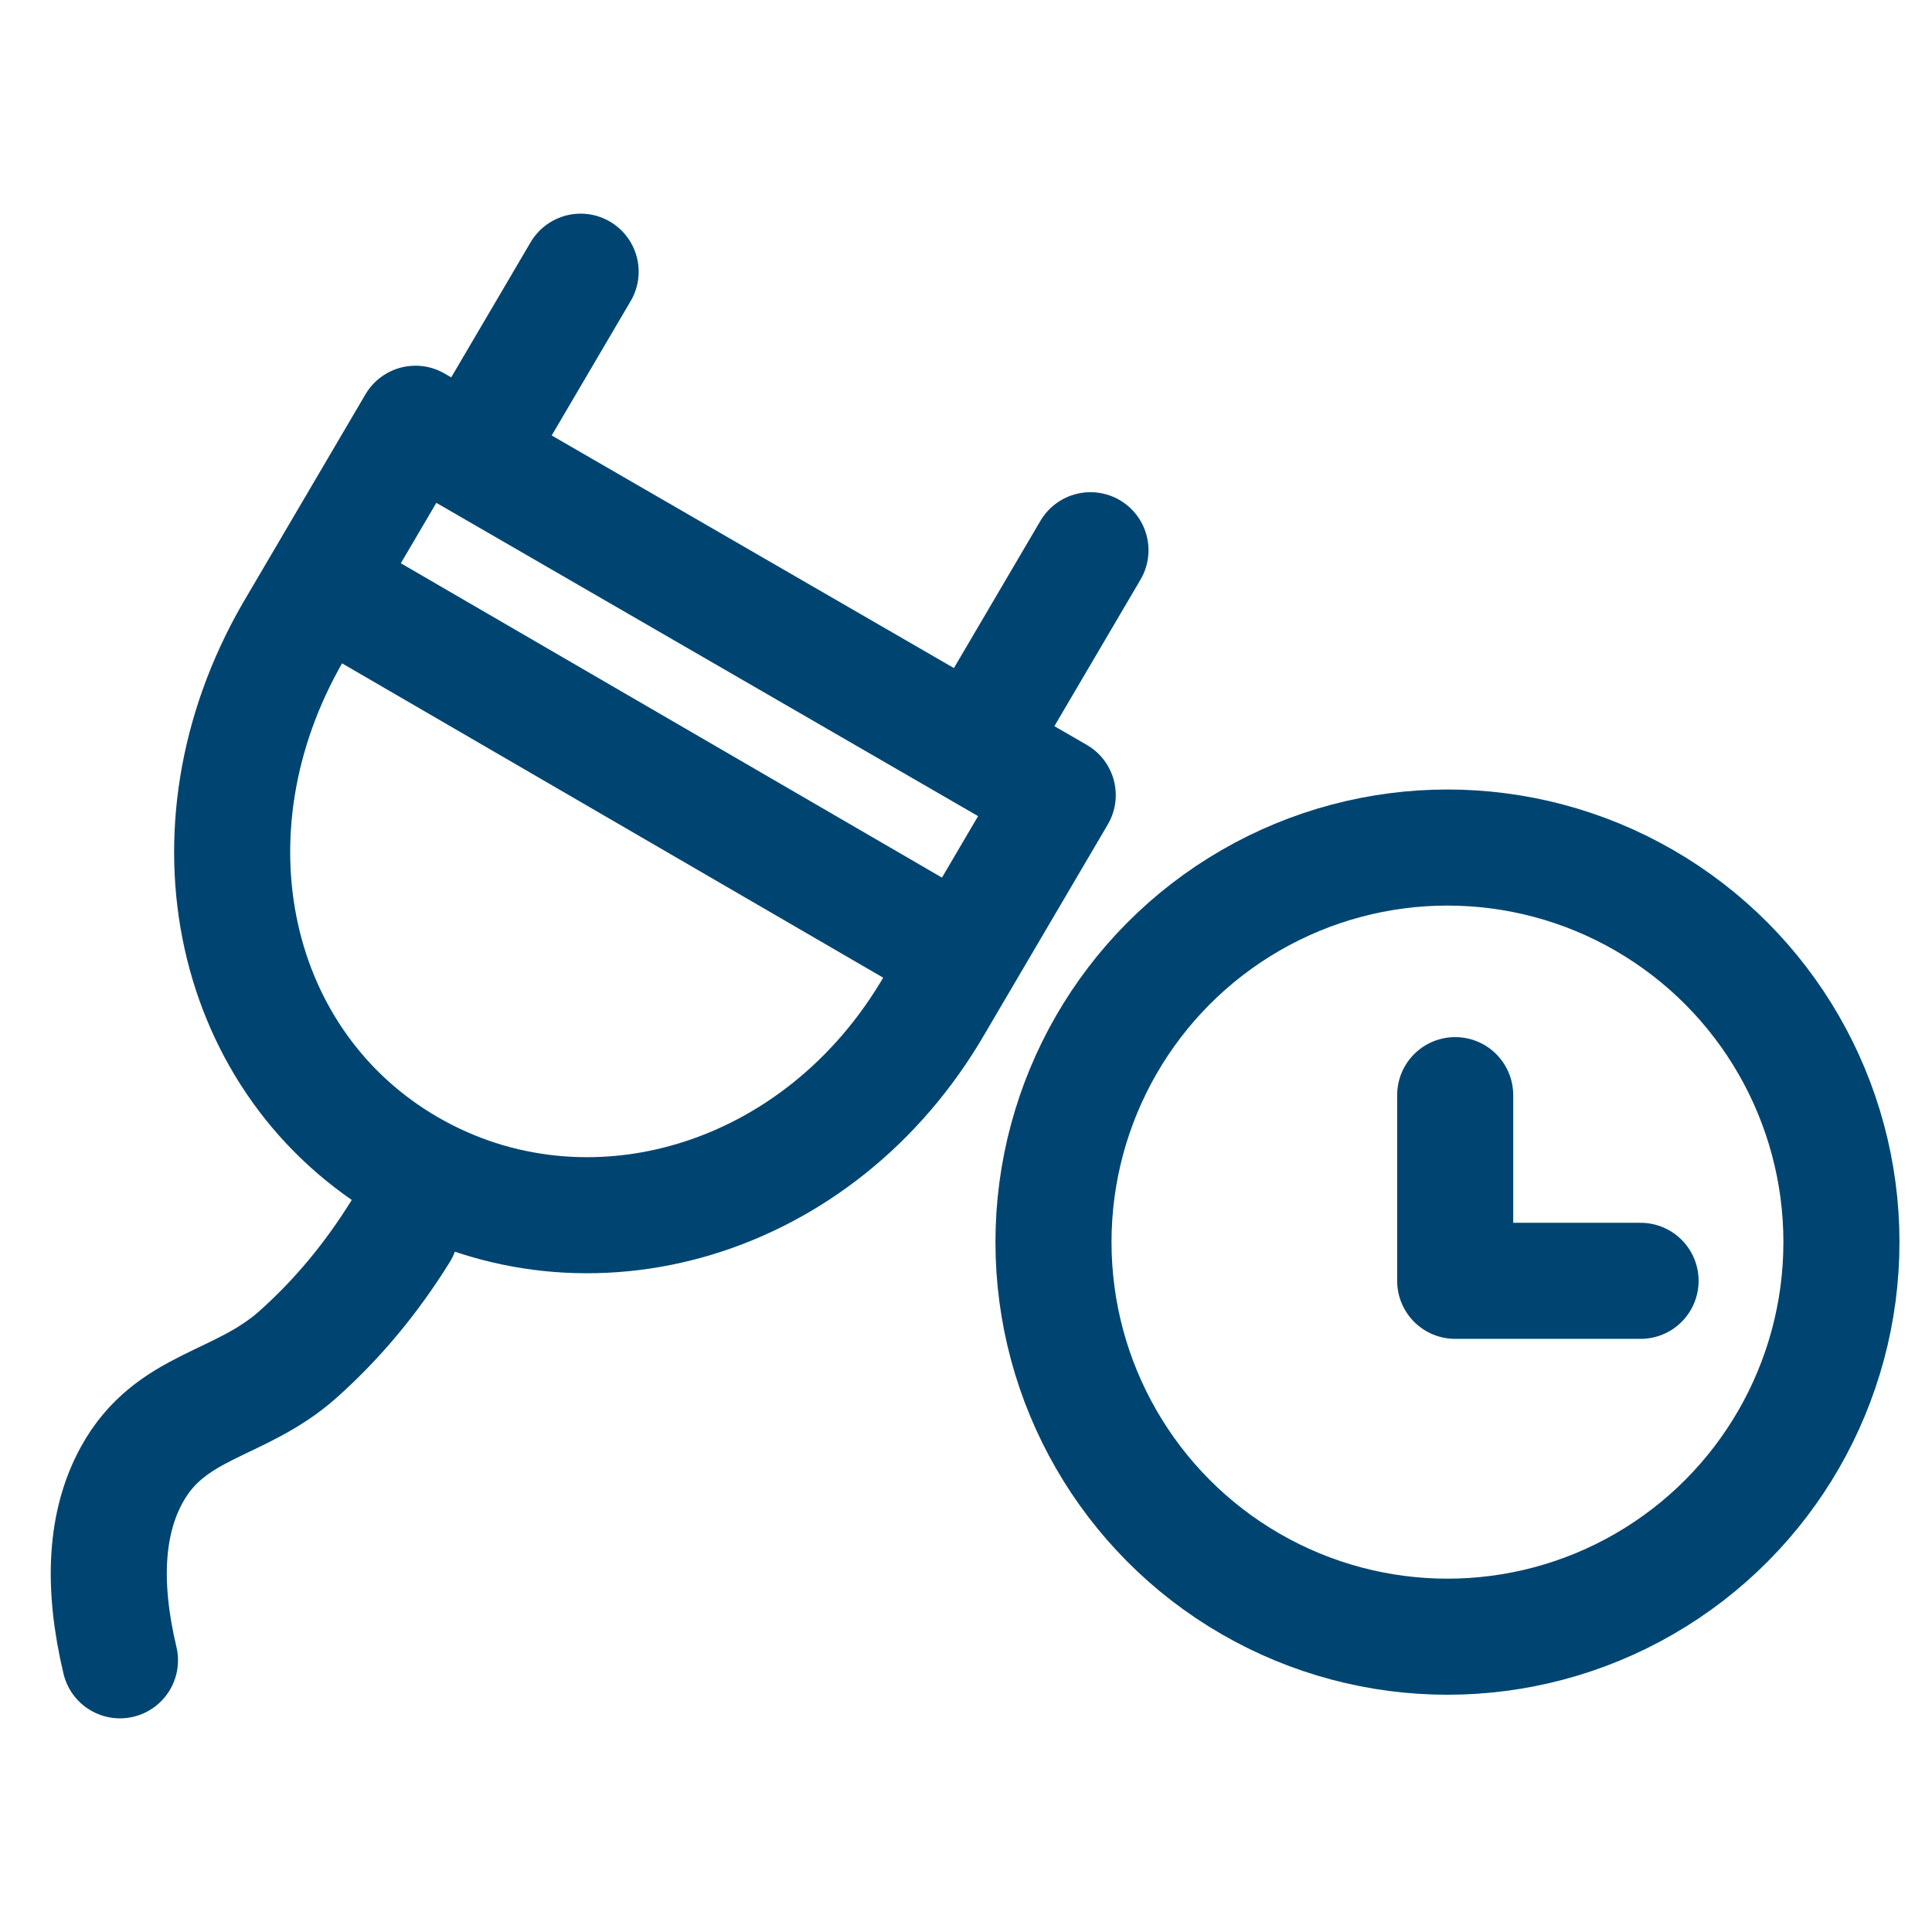 <?xml version="1.0" encoding="UTF-8"?>
<svg width="64px" height="64px" viewBox="0 0 64 64" version="1.1" xmlns="http://www.w3.org/2000/svg" xmlns:xlink="http://www.w3.org/1999/xlink">
    <title>v3</title>
    <g id="v3" stroke="none" stroke-width="1" fill="none" fill-rule="evenodd">
        <g id="Group-36" transform="translate(3, 9)" stroke="#004571" stroke-width="3.845">
            <g id="reloj" transform="translate(31.898, 19.076)" stroke-linecap="round" stroke-linejoin="round">
                <g id="Group-35">
                    <ellipse id="Oval-22" cx="13.051" cy="13.071" rx="13.051" ry="13.071"></ellipse>
                    <polyline id="Rectangle-45" points="19.448 14.353 13.307 14.353 13.307 8.202"></polyline>
                </g>
            </g>
            <line x1="12.706" y1="6.004" x2="16.234" y2="4.20683379e-13" id="Line-50" stroke-linecap="round" stroke-linejoin="round"></line>
            <line x1="29.595" y1="15.231" x2="33.123" y2="9.227" id="Line-50" stroke-linecap="round" stroke-linejoin="round"></line>
            <g id="Group" transform="translate(-0, 5.004)">
                <path d="M28.336,4.742 L28.275,12.759 C28.28,20.391 22.68,26.176 15.894,26.171 C9.107,26.167 3.704,20.374 3.699,12.743 L3.76,4.725 L28.336,4.742 Z" id="Rectangle-35" stroke-linecap="round" stroke-linejoin="round" transform="translate(16.017, 15.448) rotate(-330) translate(-16.017, -15.448) "></path>
                <line x1="8.1" y1="5.613" x2="27.758" y2="17.032" id="Line-49" stroke-linecap="square"></line>
            </g>
            <path d="M0.974,46 C0.374,43.475 0.503,41.429 1.361,39.861 C2.648,37.509 4.936,37.594 6.879,35.859 C8.174,34.703 9.303,33.347 10.267,31.793" id="Path-32" stroke-linecap="round" stroke-linejoin="round"></path>
        </g>
    </g>
</svg>